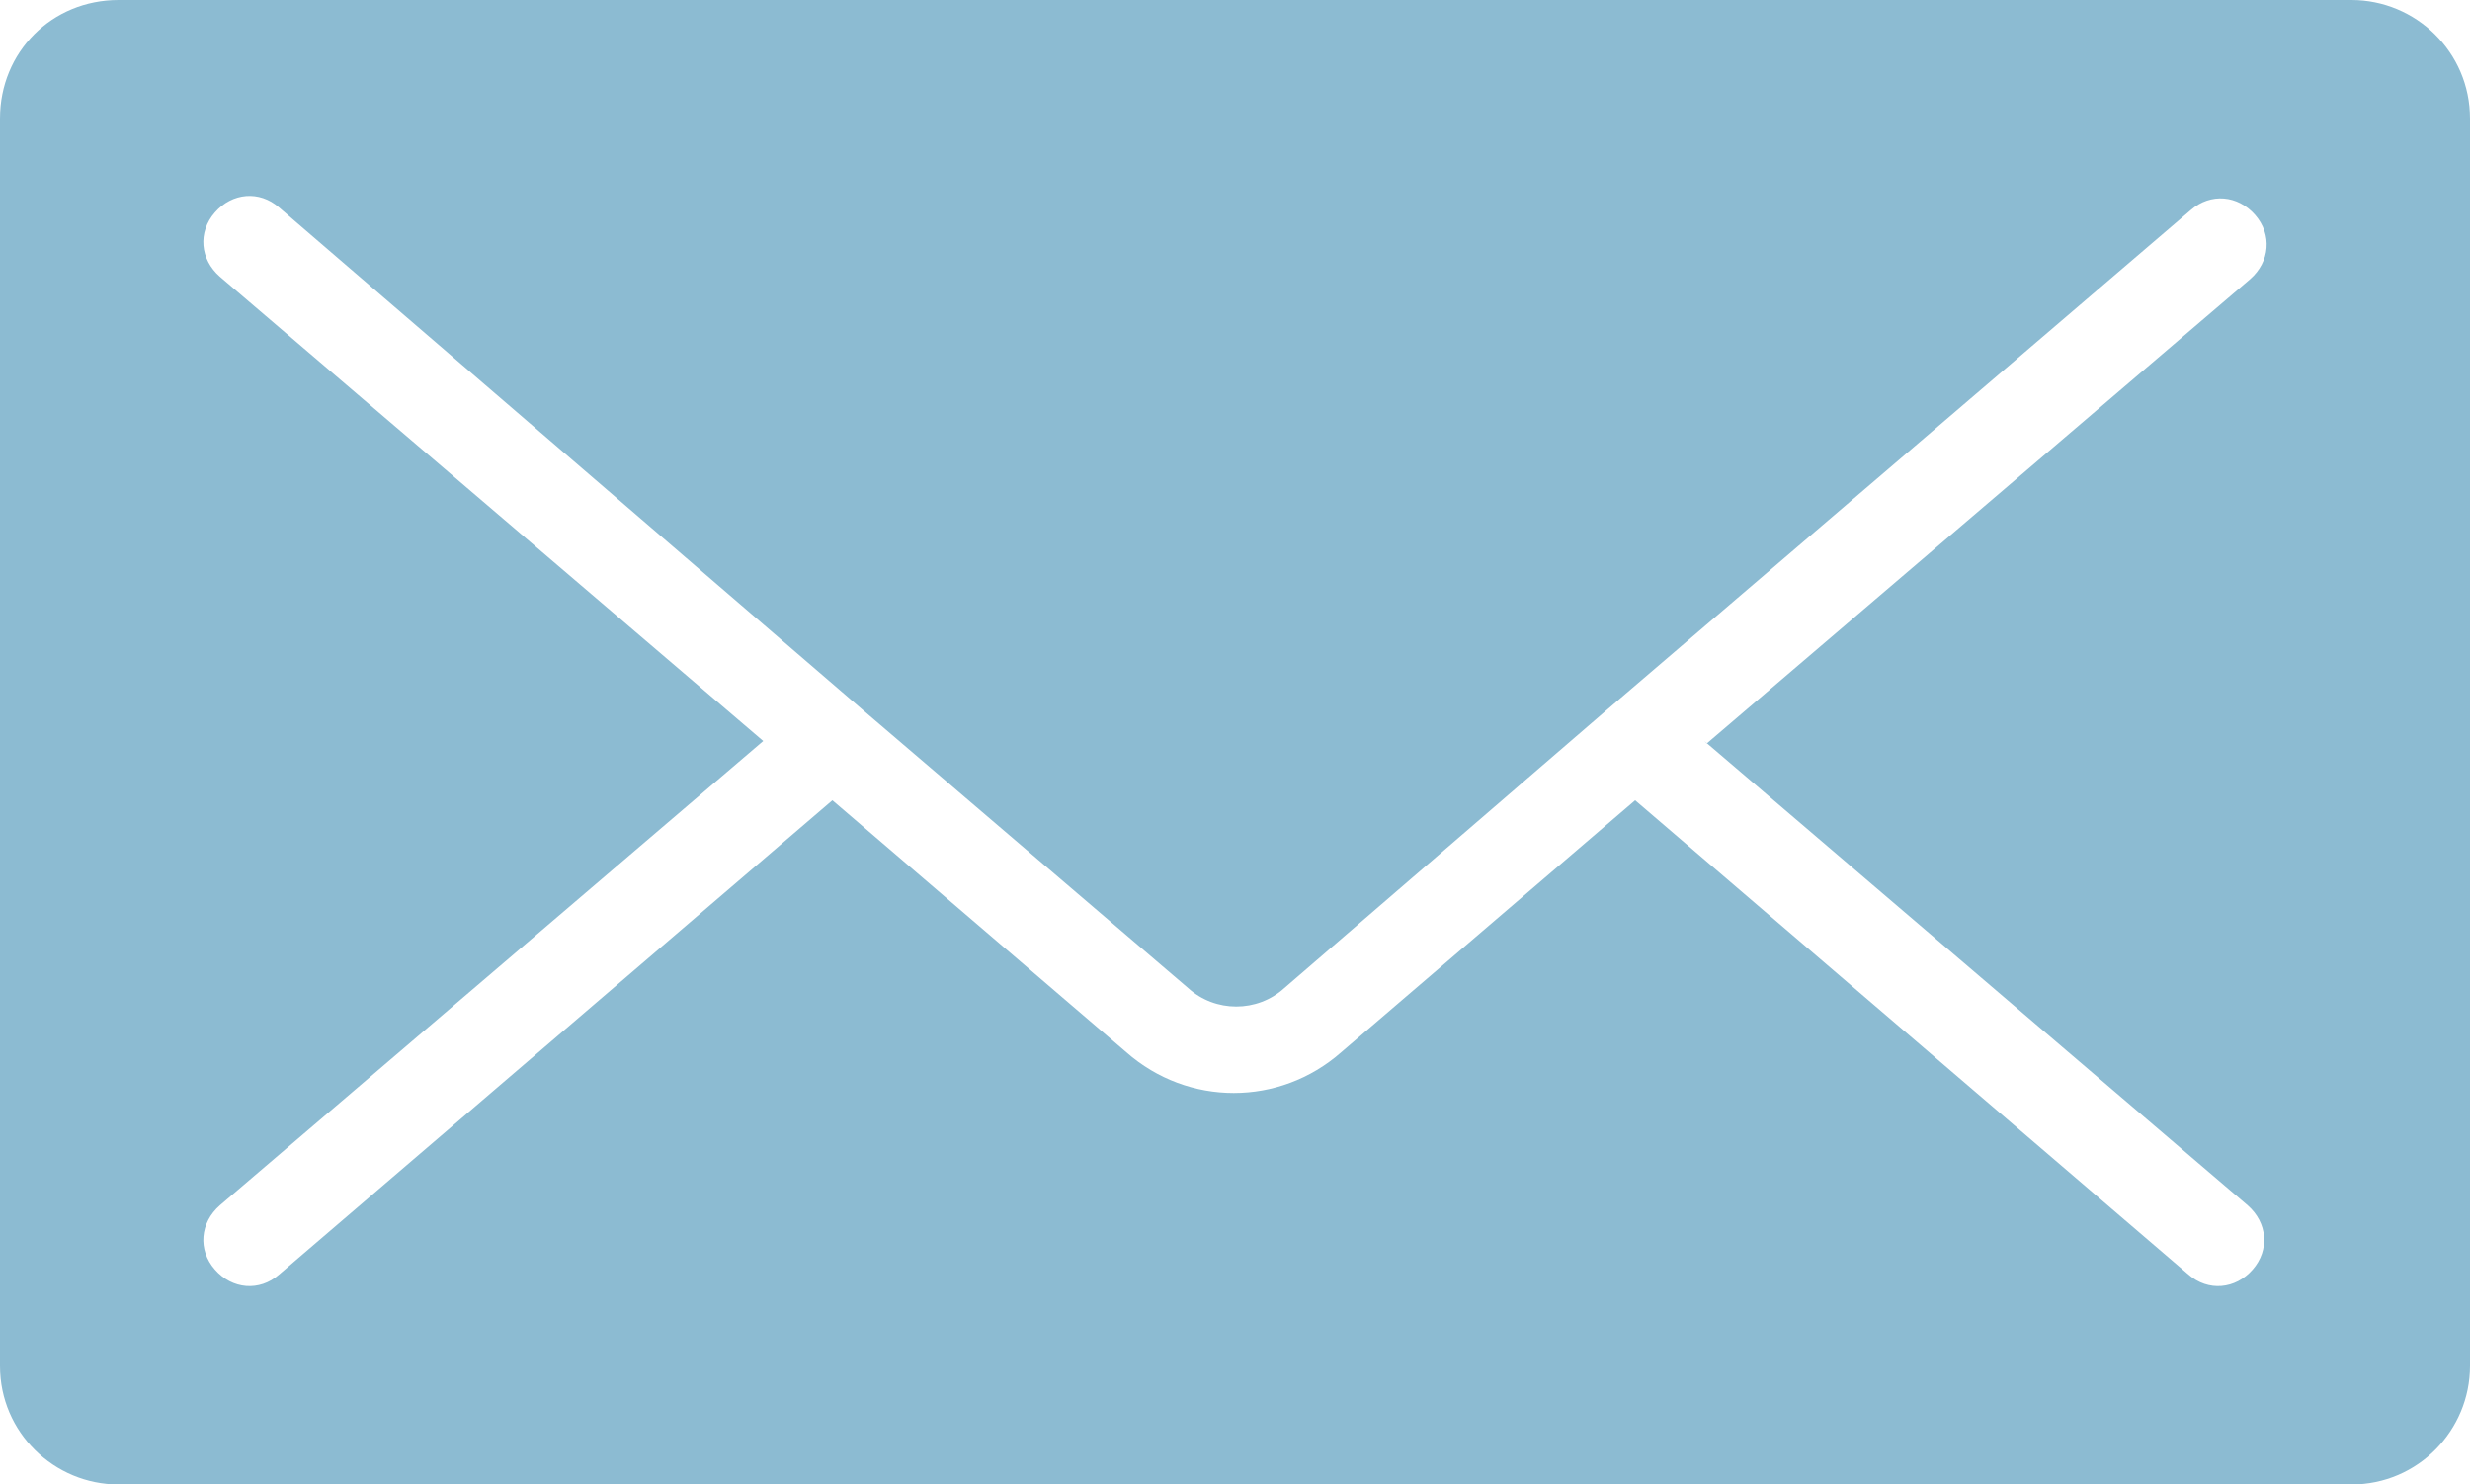 <?xml version="1.0" encoding="UTF-8"?>
<svg id="_レイヤー_1" data-name="レイヤー_1" xmlns="http://www.w3.org/2000/svg" version="1.1" viewBox="0 0 100 60.1">
  <!-- Generator: Adobe Illustrator 29.7.1, SVG Export Plug-In . SVG Version: 2.1.1 Build 8)  -->
  <defs>
    <style>
      .st0 {
        fill: #8cbbd2;
        fill-rule: evenodd;
      }
    </style>
  </defs>
  <path class="st0" d="M100,4.8v50.5c0,2.6-2.1,4.8-4.8,4.8H4.8c-2.6,0-4.8-2.1-4.8-4.8V4.8C0,2.1,2.1,0,4.8,0h90.4c2.6,0,4.8,2.1,4.8,4.8ZM69.1,30.1l22-18.8c.8-.7.9-1.8.2-2.6-.7-.8-1.8-.9-2.6-.2l-23.6,20.2-13.1,11.3c-1.1,1-2.8,1-3.9,0l-13.1-11.2L11.3,8.4c-.8-.7-1.9-.6-2.6.2-.7.8-.6,1.9.2,2.6l22,18.8-22,18.8c-.8.7-.9,1.8-.2,2.6.7.8,1.8.9,2.6.2l22.4-19.2,11.9,10.2c2.5,2.2,6.2,2.2,8.7,0l11.9-10.2,22.4,19.2c.8.7,1.9.6,2.6-.2.7-.8.6-1.9-.2-2.6l-22-18.8h0Z"/>
</svg>